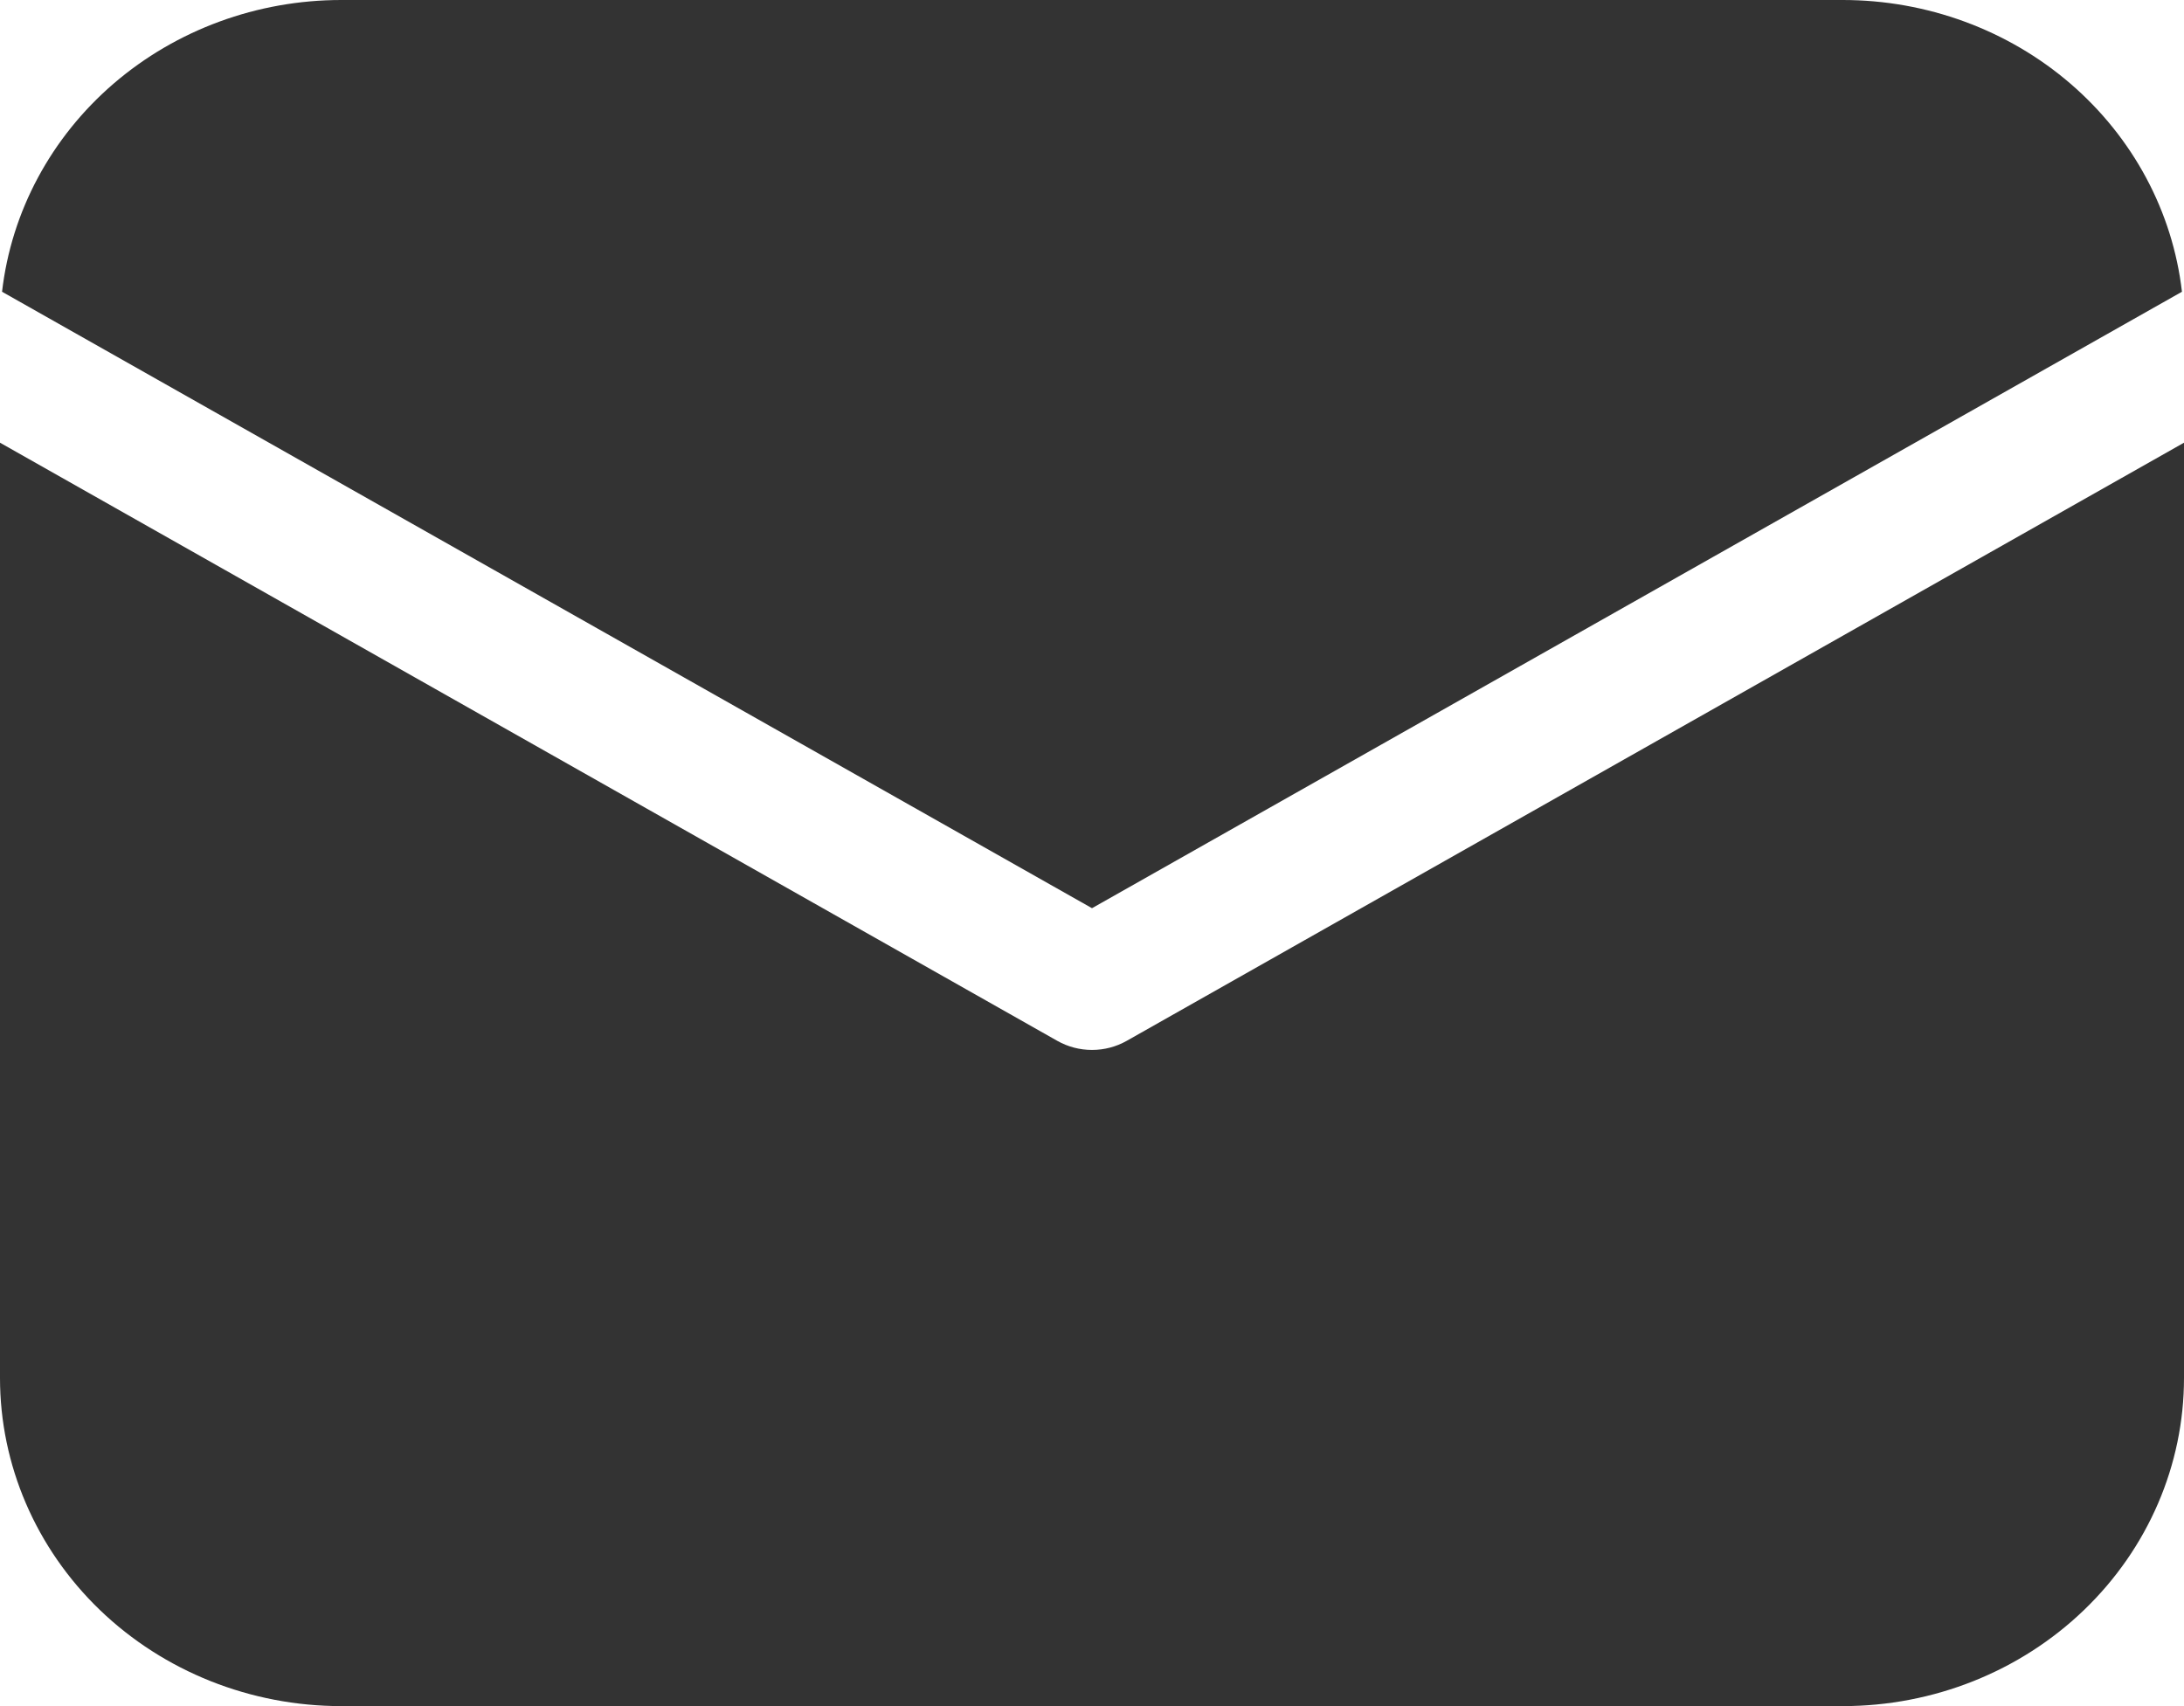 <?xml version="1.0" encoding="UTF-8"?> <svg xmlns="http://www.w3.org/2000/svg" width="32" height="25" viewBox="0 0 32 25" fill="none"> <path d="M32 6.487V20.192C32 21.467 31.473 22.69 30.535 23.592C29.598 24.494 28.326 25 27 25H5C3.674 25 2.402 24.494 1.464 23.592C0.527 22.69 0 21.467 0 20.192V6.487L15.492 15.252C15.646 15.339 15.821 15.385 16 15.385C16.179 15.385 16.354 15.339 16.508 15.252L32 6.487ZM27 5.95244e-08C28.23 -0 29.418 0.436 30.334 1.224C31.251 2.013 31.834 3.099 31.97 4.275L16 13.308L0.03 4.275C0.166 3.099 0.749 2.013 1.666 1.224C2.583 0.436 3.77 -0 5 5.95244e-08H27Z" fill="#333333"></path> </svg> 